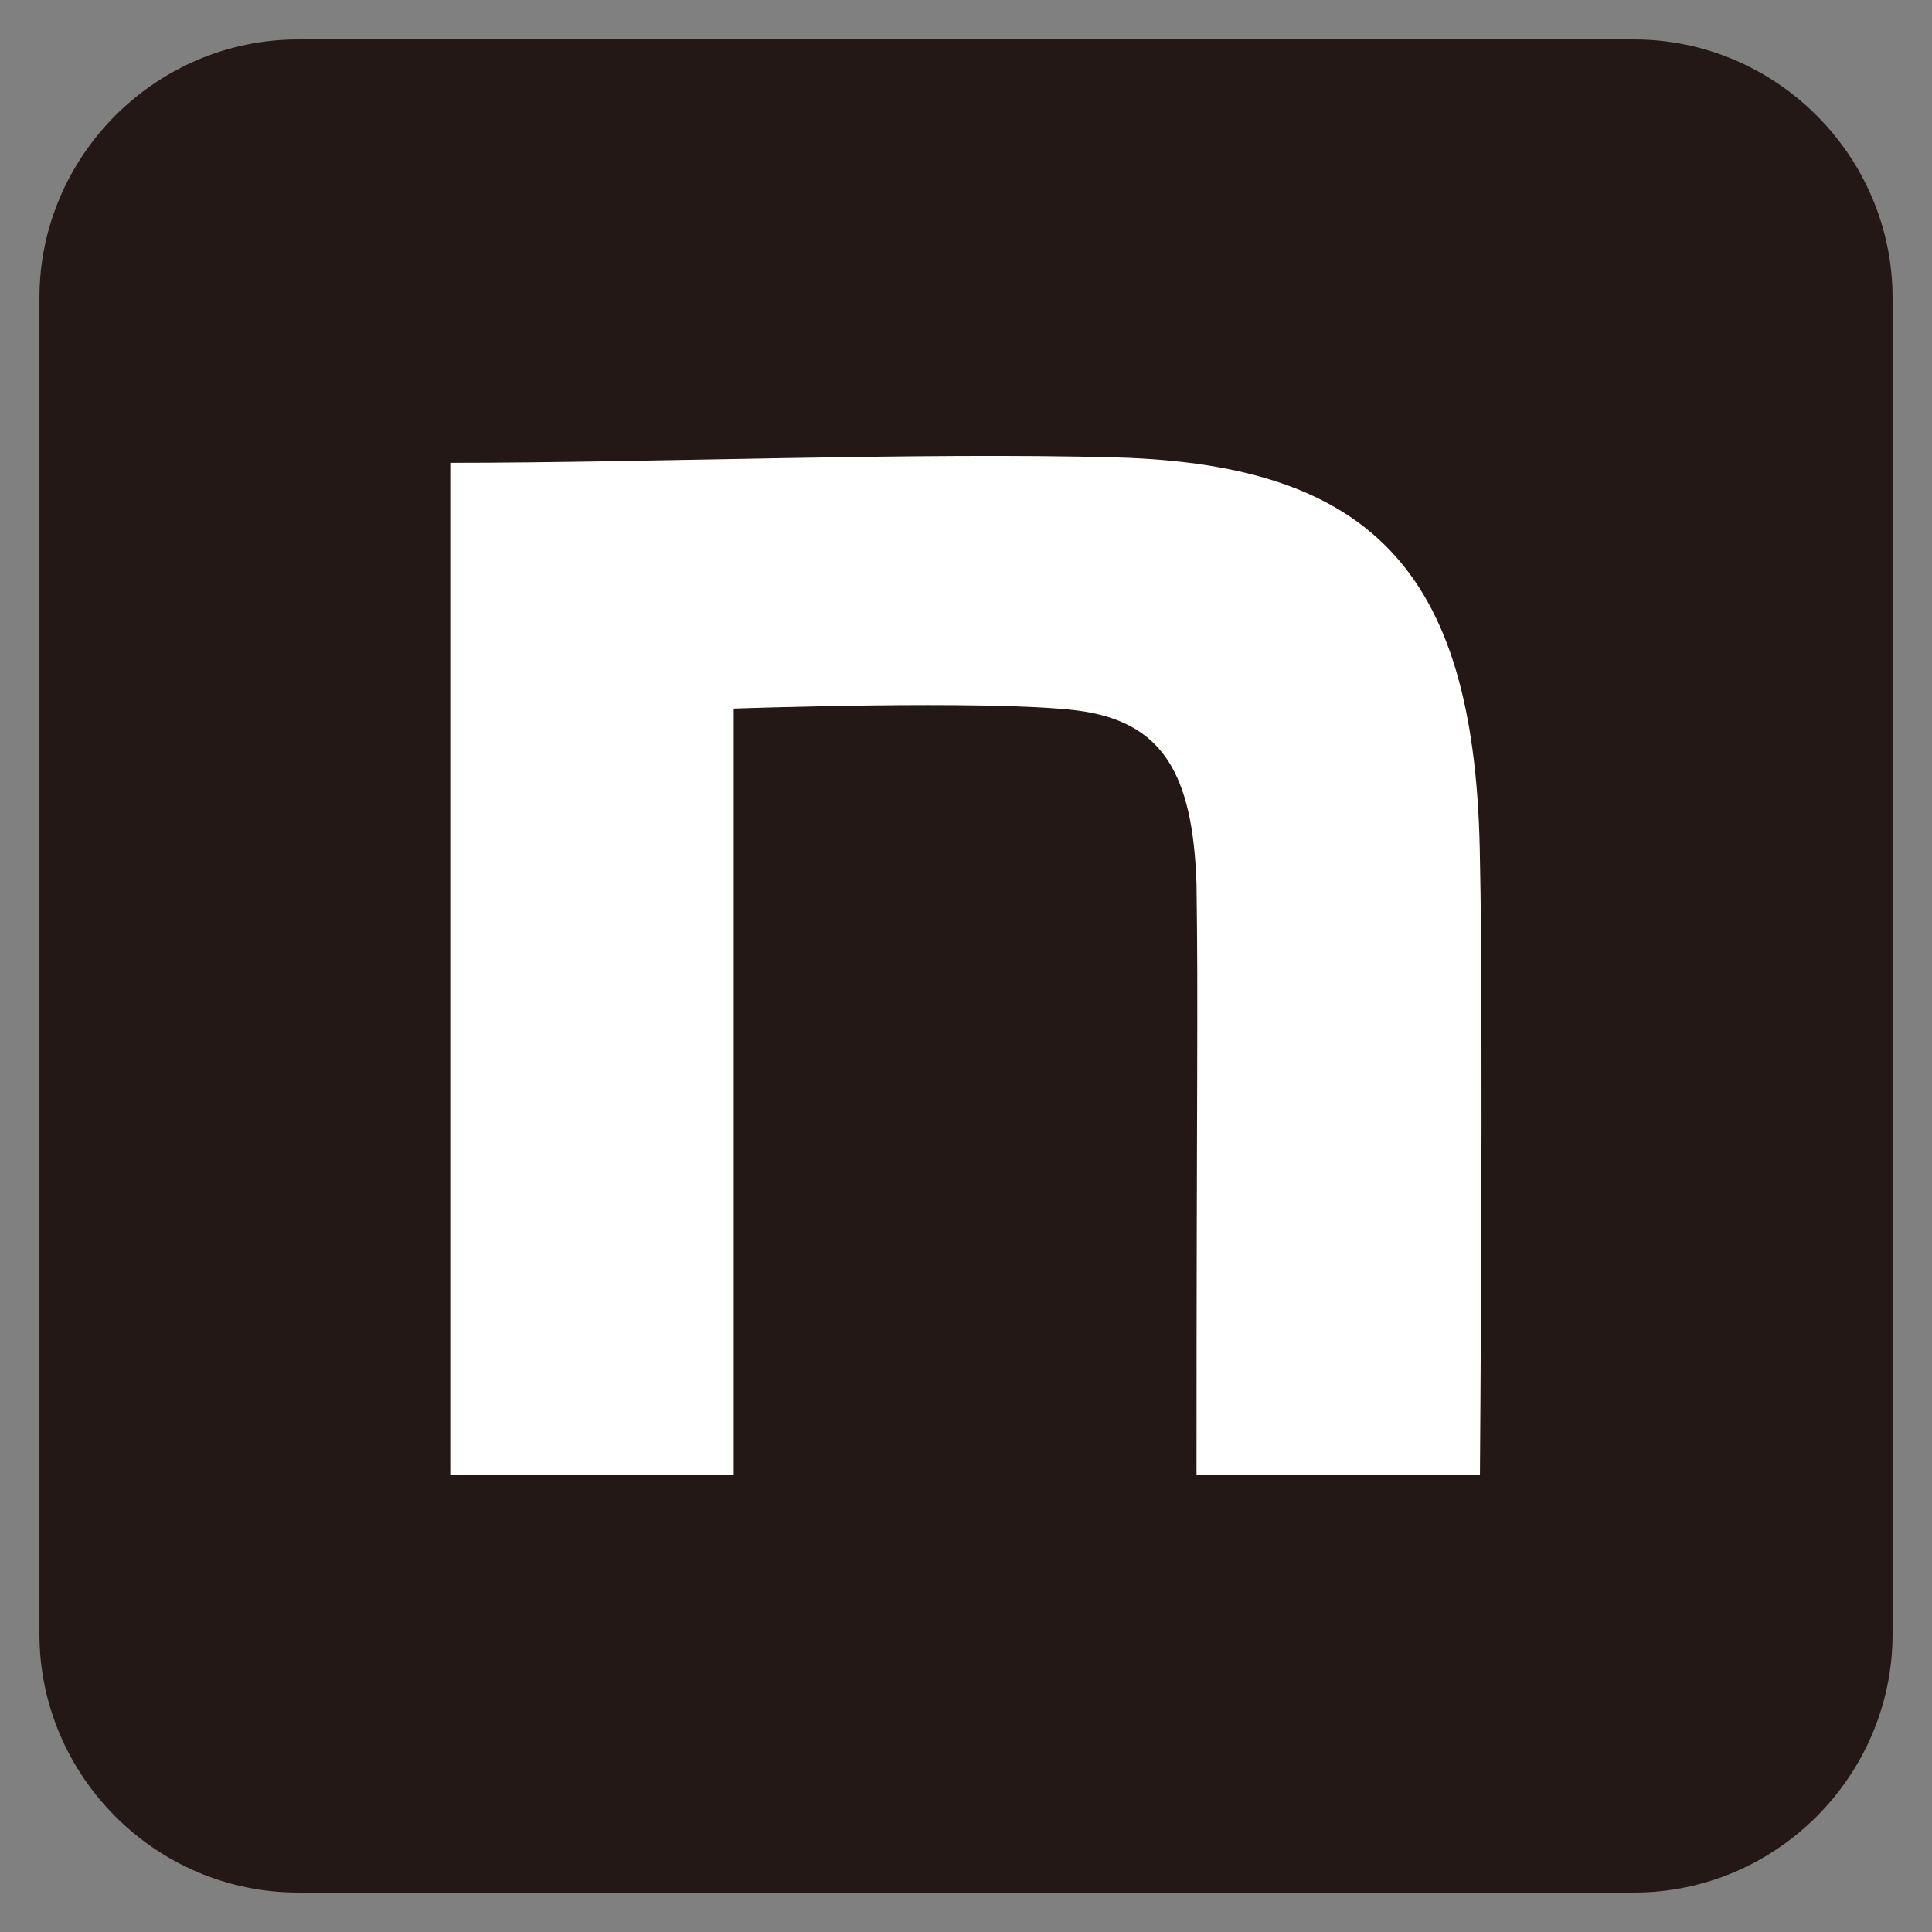 <?xml version="1.0" encoding="utf-8"?>
<!-- Generator: Adobe Illustrator 28.3.0, SVG Export Plug-In . SVG Version: 6.00 Build 0)  -->
<svg version="1.1" id="レイヤー_1" xmlns="http://www.w3.org/2000/svg" xmlns:xlink="http://www.w3.org/1999/xlink" x="0px"
	 y="0px" viewBox="0 0 107.7 107.7" style="enable-background:new 0 0 107.7 107.7;" xml:space="preserve">
<rect x="0" y="0" width="107.7" height="107.7" fill="#808080" stroke="none"/>
<style type="text/css">
	.st0{fill:#231815;}
	.st1{fill:none;stroke:#231815;stroke-width:4.003;stroke-miterlimit:10;}
	.st2{fill:#FFFFFF;}
</style>
<g>
	<g>
		<g>
			<path class="st0" d="M103.5,91.1c0,6.8-5.6,12.4-12.4,12.4H16.6c-6.8,0-12.4-5.6-12.4-12.4V16.6c0-6.8,5.6-12.4,12.4-12.4h74.5
				c6.8,0,12.4,5.6,12.4,12.4V91.1z"/>
			<path class="st1" d="M103.5,91.1c0,6.8-5.6,12.4-12.4,12.4H16.6c-6.8,0-12.4-5.6-12.4-12.4V16.6c0-6.8,5.6-12.4,12.4-12.4h74.5
				c6.8,0,12.4,5.6,12.4,12.4V91.1z"/>
		</g>
	</g>
	<path class="st2" d="M25.1,25.8c11.1,0,26.2-0.6,37.1-0.3c14.6,0.4,20.1,6.7,20.3,22.4c0.2,8.9,0,34.3,0,34.3H66.7
		c0-22.3,0.1-25.9,0-32.9c-0.2-6.2-1.9-9.1-6.7-9.7c-5-0.6-19.1-0.1-19.1-0.1v42.7H25.1V25.8L25.1,25.8z"/>
</g>
</svg>
